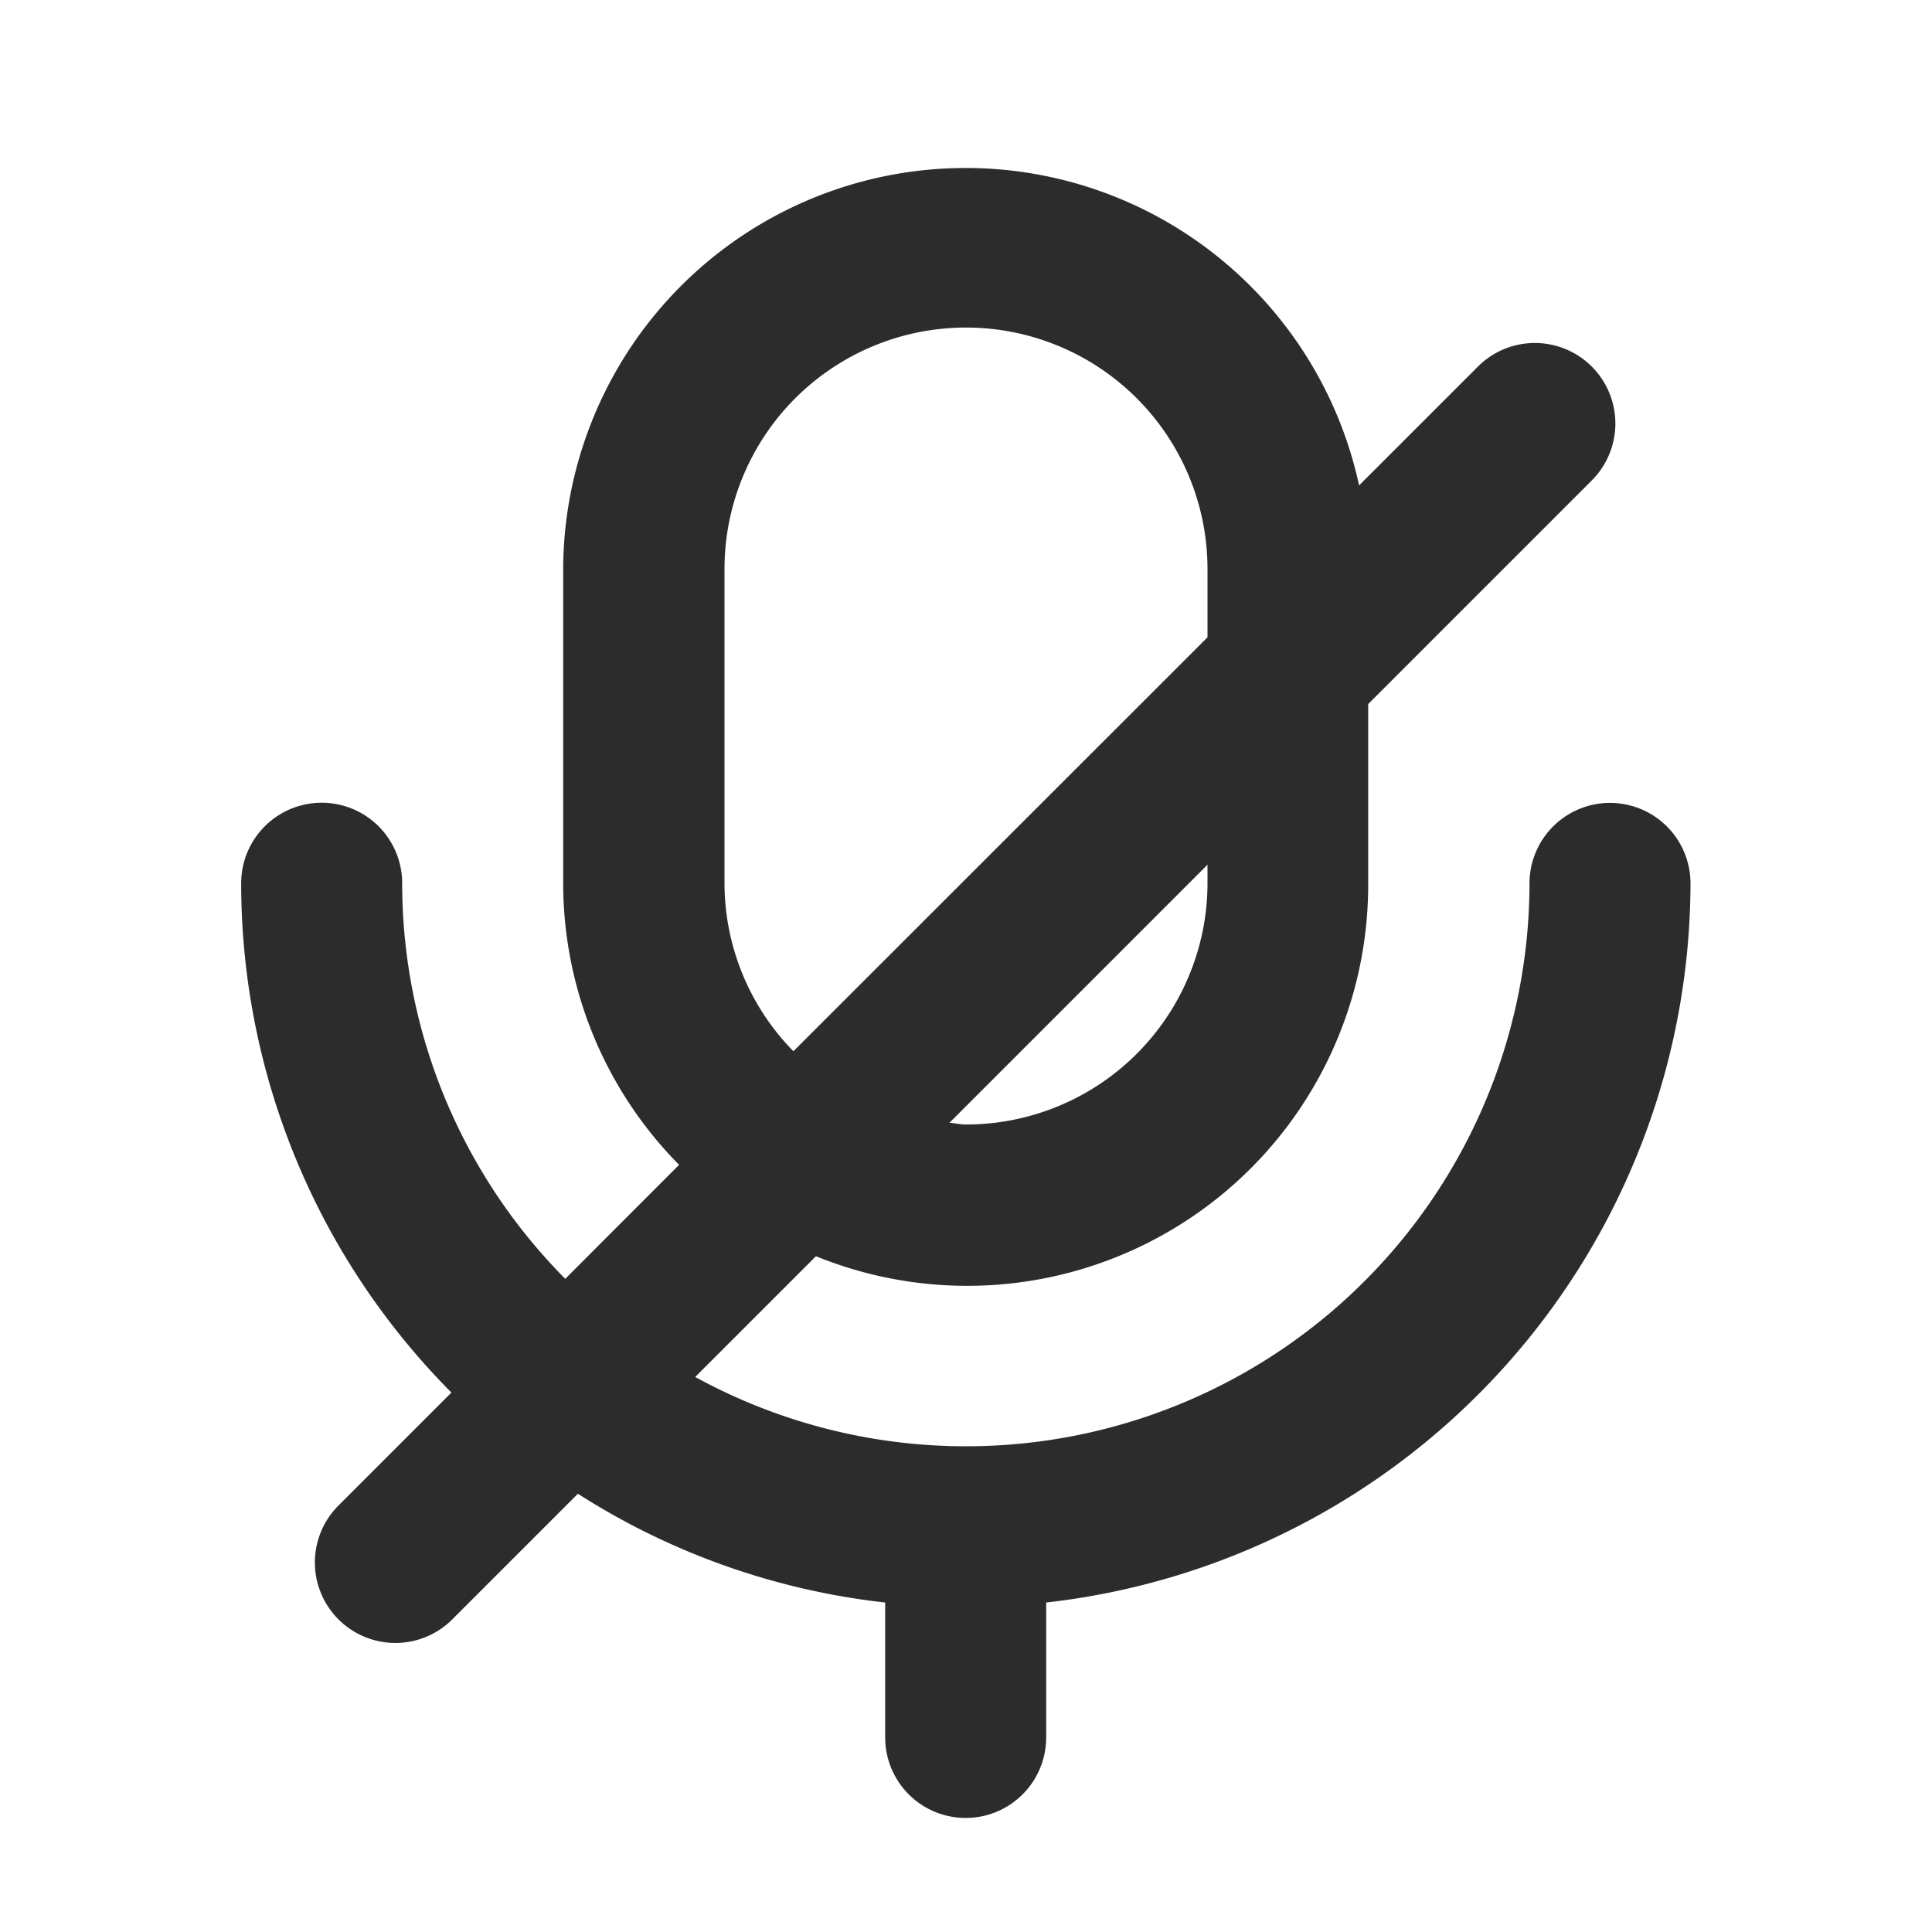 <?xml version="1.0" standalone="no"?><!DOCTYPE svg PUBLIC "-//W3C//DTD SVG 1.1//EN" "http://www.w3.org/Graphics/SVG/1.1/DTD/svg11.dtd"><svg class="icon" width="200px" height="200.00px" viewBox="0 0 1024 1024" version="1.1" xmlns="http://www.w3.org/2000/svg"><path fill="#2c2c2c" d="M896 468.011a42.667 42.667 0 0 0-85.333 0 298.667 298.667 0 0 1-442.197 261.803l64-64a212.523 212.523 0 0 0 292.693-197.632V373.163l118.528-118.528a42.667 42.667 0 0 0-60.373-60.331L720.341 257.28a213.333 213.333 0 0 0-421.845 44.373v166.4a212.437 212.437 0 0 0 61.44 149.333l-60.331 60.416a297.6 297.6 0 0 1-86.443-209.877 42.667 42.667 0 0 0-85.333 0 382.848 382.848 0 0 0 111.445 270.165L179.925 797.44a42.667 42.667 0 1 0 60.331 60.331l66.048-66.048a380.203 380.203 0 0 0 162.859 57.643v71.723a42.667 42.667 0 0 0 85.333 0v-71.723A384.384 384.384 0 0 0 896 468.011z m-256 0a128 128 0 0 1-128 128c-3.029 0-5.845-0.725-8.789-0.896L640 458.325z m-256 0v-166.4a128 128 0 0 1 256 0v36.181l-219.477 219.392A127.403 127.403 0 0 1 384 468.011z" /></svg>